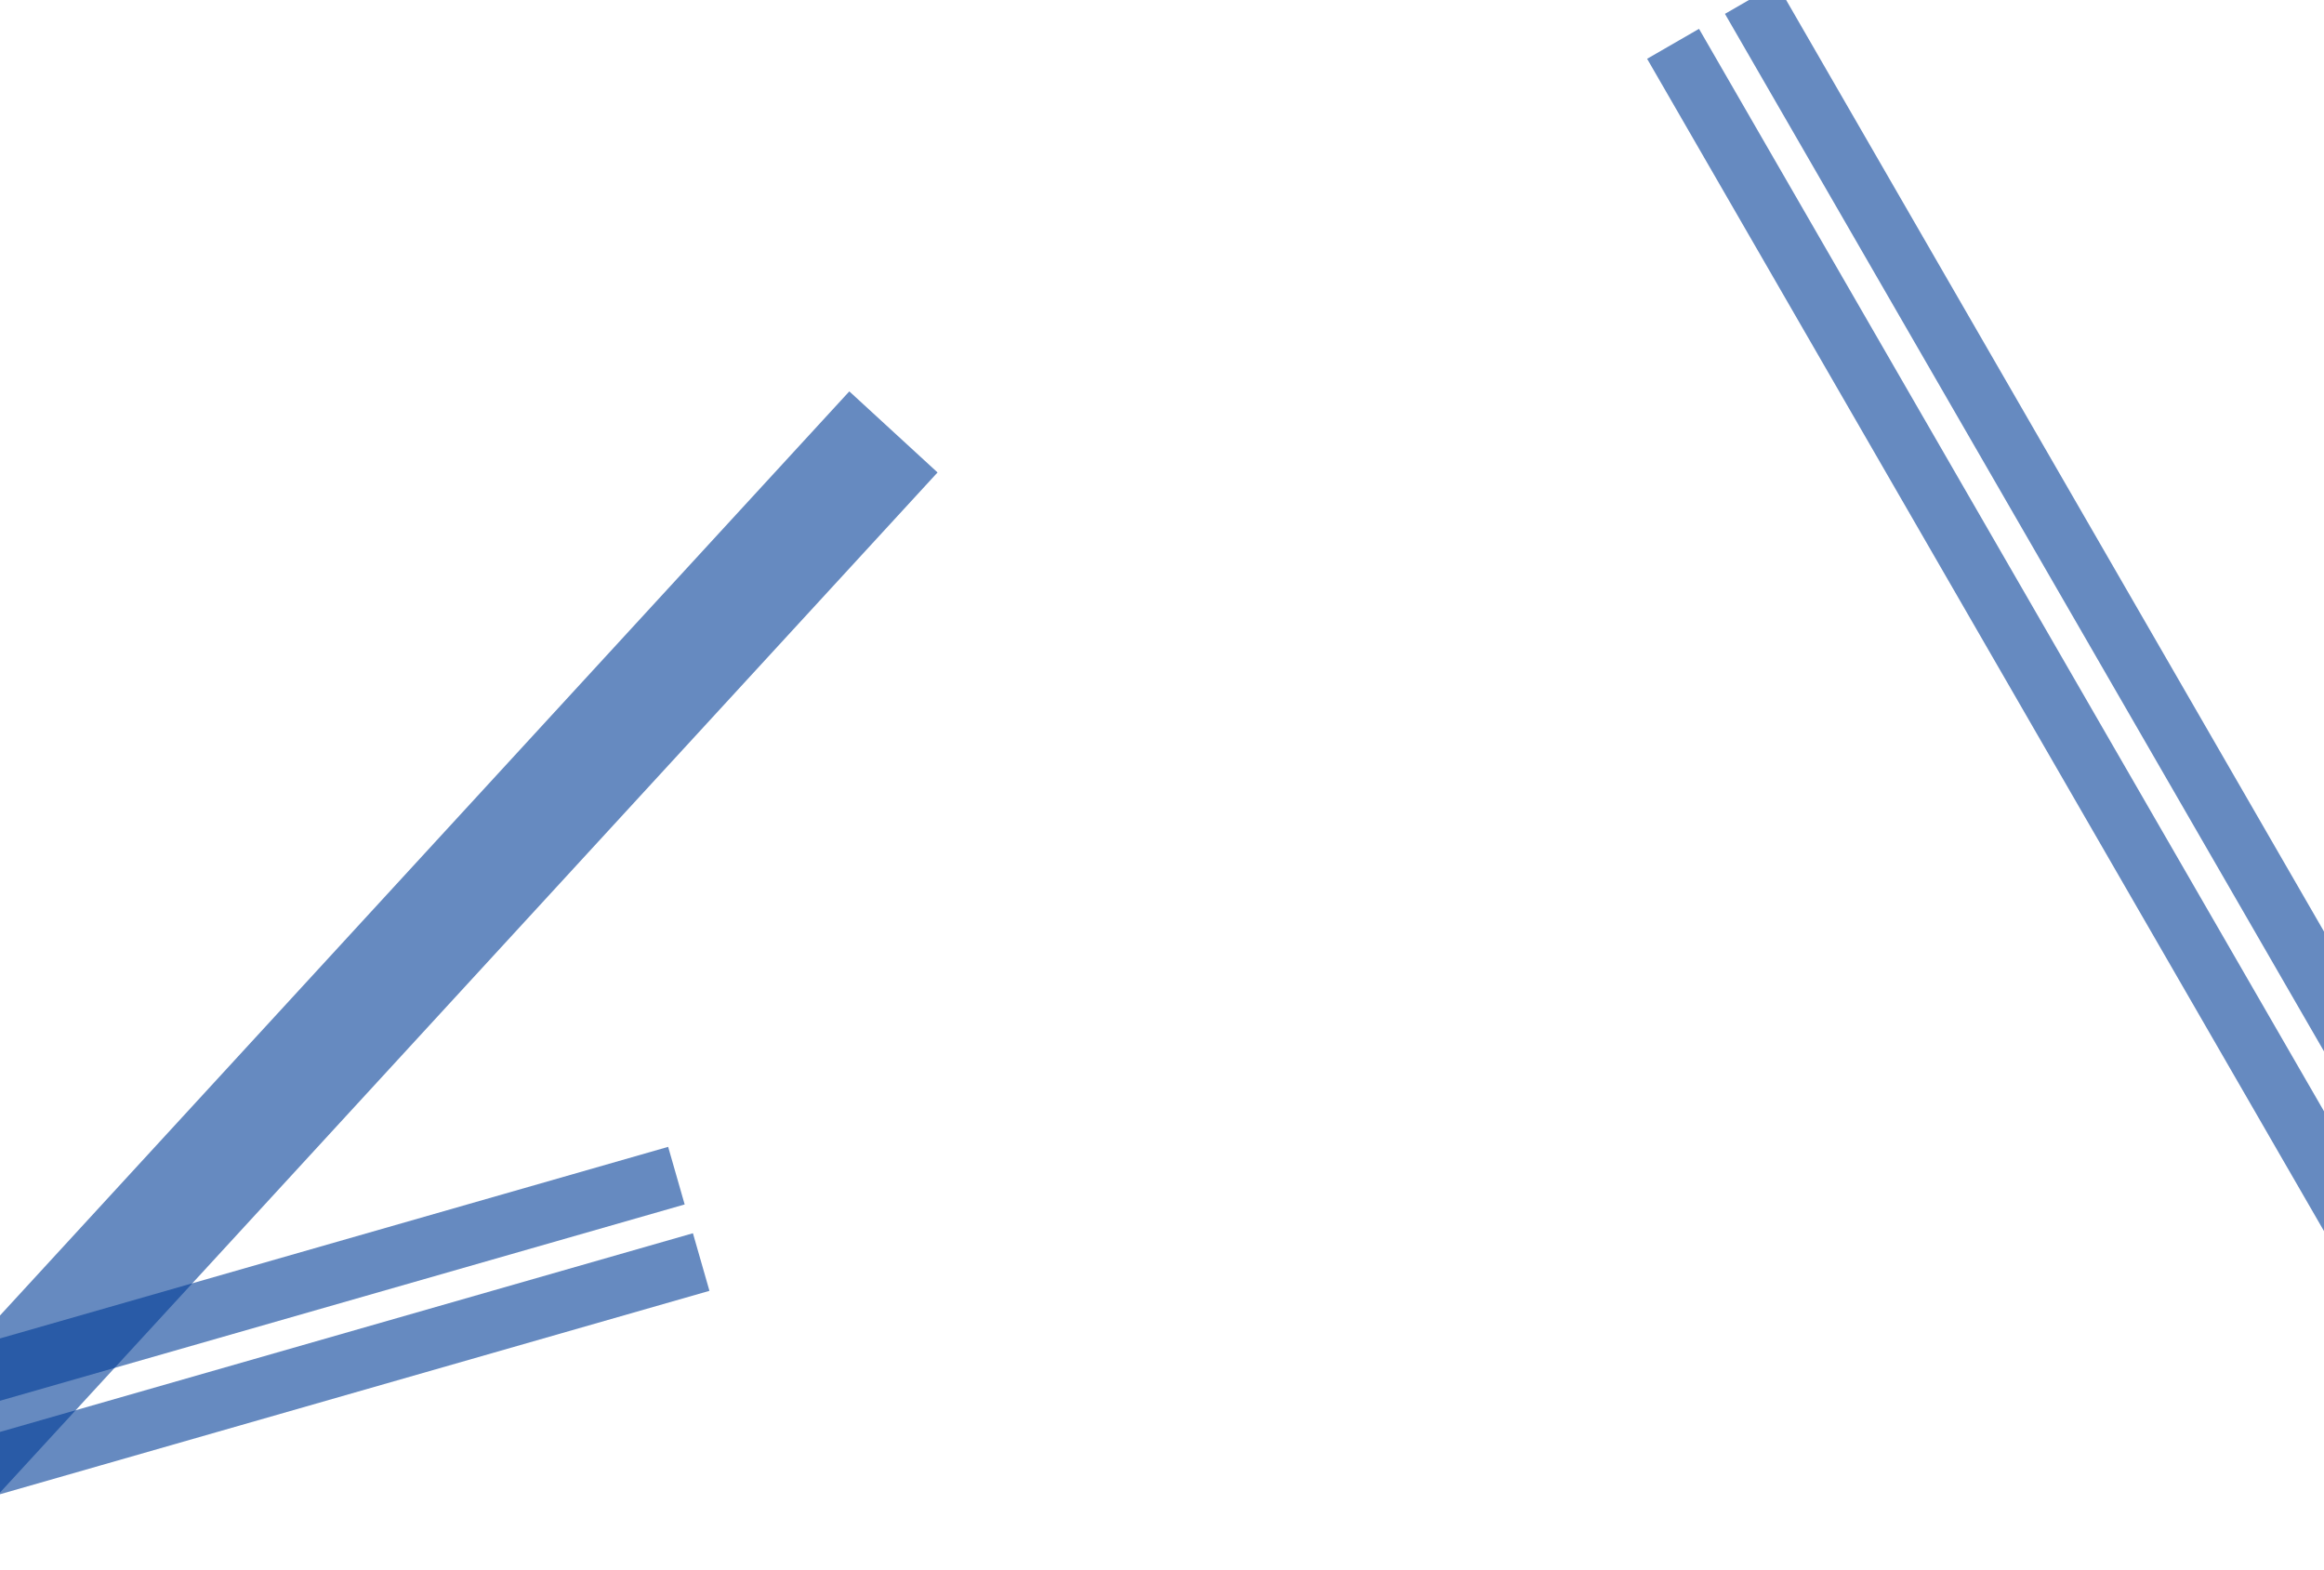 <svg width="1440" height="973" viewBox="0 0 1440 973" fill="none" xmlns="http://www.w3.org/2000/svg">
<rect x="526.255" y="242.517" width="74.25" height="922.558" transform="rotate(42.583 526.255 242.517)" fill="#003C96" fill-opacity="0.6"/>
<rect x="414.003" y="710.658" width="37.125" height="521.347" transform="rotate(74 414.003 710.658)" fill="#003C96" fill-opacity="0.6"/>
<rect x="429.353" y="764.188" width="37.125" height="521.347" transform="rotate(74 429.353 764.188)" fill="#003C96" fill-opacity="0.6"/>
<rect x="1020.59" y="36.429" width="37.125" height="846.067" transform="rotate(-30 1020.59 36.429)" fill="#003C96" fill-opacity="0.6"/>
<rect x="1068.82" y="8.585" width="37.125" height="846.067" transform="rotate(-30 1068.82 8.585)" fill="#003C96" fill-opacity="0.6"/>
</svg>
